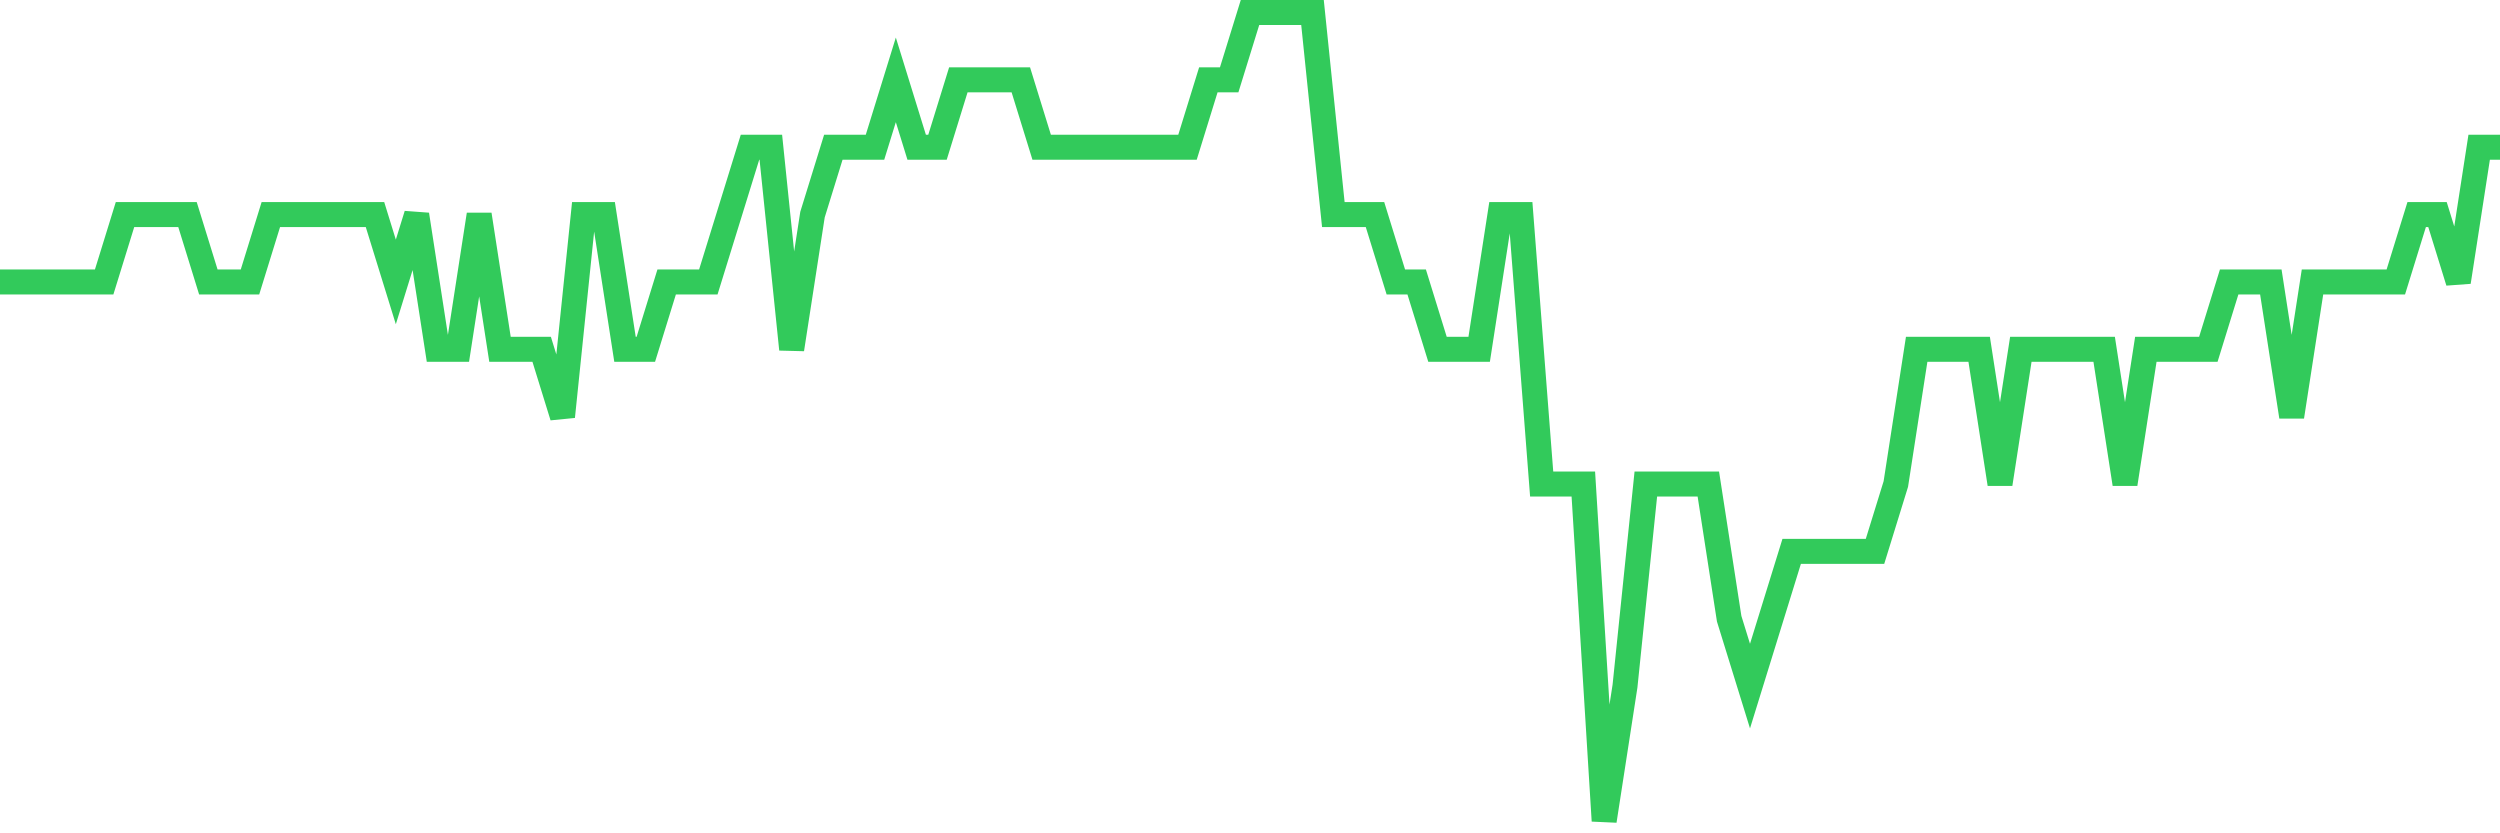 <svg
  xmlns="http://www.w3.org/2000/svg"
  xmlns:xlink="http://www.w3.org/1999/xlink"
  width="120"
  height="40"
  viewBox="0 0 120 40"
  preserveAspectRatio="none"
>
  <polyline
    points="0,13.533 1,13.533 2,13.533 3,13.533 4,13.533 5,13.533 6,10.3 7,10.3 8,10.3 9,10.3 10,13.533 11,13.533 12,13.533 13,10.3 14,10.3 15,10.3 16,10.3 17,10.3 18,10.3 19,13.533 20,10.3 21,16.767 22,16.767 23,10.3 24,16.767 25,16.767 26,16.767 27,20 28,10.3 29,10.3 30,16.767 31,16.767 32,13.533 33,13.533 34,13.533 35,10.3 36,7.067 37,7.067 38,16.767 39,10.3 40,7.067 41,7.067 42,7.067 43,3.833 44,7.067 45,7.067 46,3.833 47,3.833 48,3.833 49,3.833 50,7.067 51,7.067 52,7.067 53,7.067 54,7.067 55,7.067 56,7.067 57,7.067 58,3.833 59,3.833 60,0.6 61,0.6 62,0.6 63,0.6 64,10.3 65,10.3 66,10.3 67,13.533 68,13.533 69,16.767 70,16.767 71,16.767 72,10.3 73,10.3 74,23.233 75,23.233 76,23.233 77,39.4 78,32.933 79,23.233 80,23.233 81,23.233 82,23.233 83,29.7 84,32.933 85,29.7 86,26.467 87,26.467 88,26.467 89,26.467 90,26.467 91,23.233 92,16.767 93,16.767 94,16.767 95,16.767 96,23.233 97,16.767 98,16.767 99,16.767 100,16.767 101,16.767 102,23.233 103,16.767 104,16.767 105,16.767 106,16.767 107,13.533 108,13.533 109,13.533 110,20 111,13.533 112,13.533 113,13.533 114,13.533 115,13.533 116,10.3 117,10.3 118,13.533 119,7.067 120,7.067"
    fill="none"
    stroke="#32ca5b"
    stroke-width="1.2"
  >
  </polyline>
</svg>